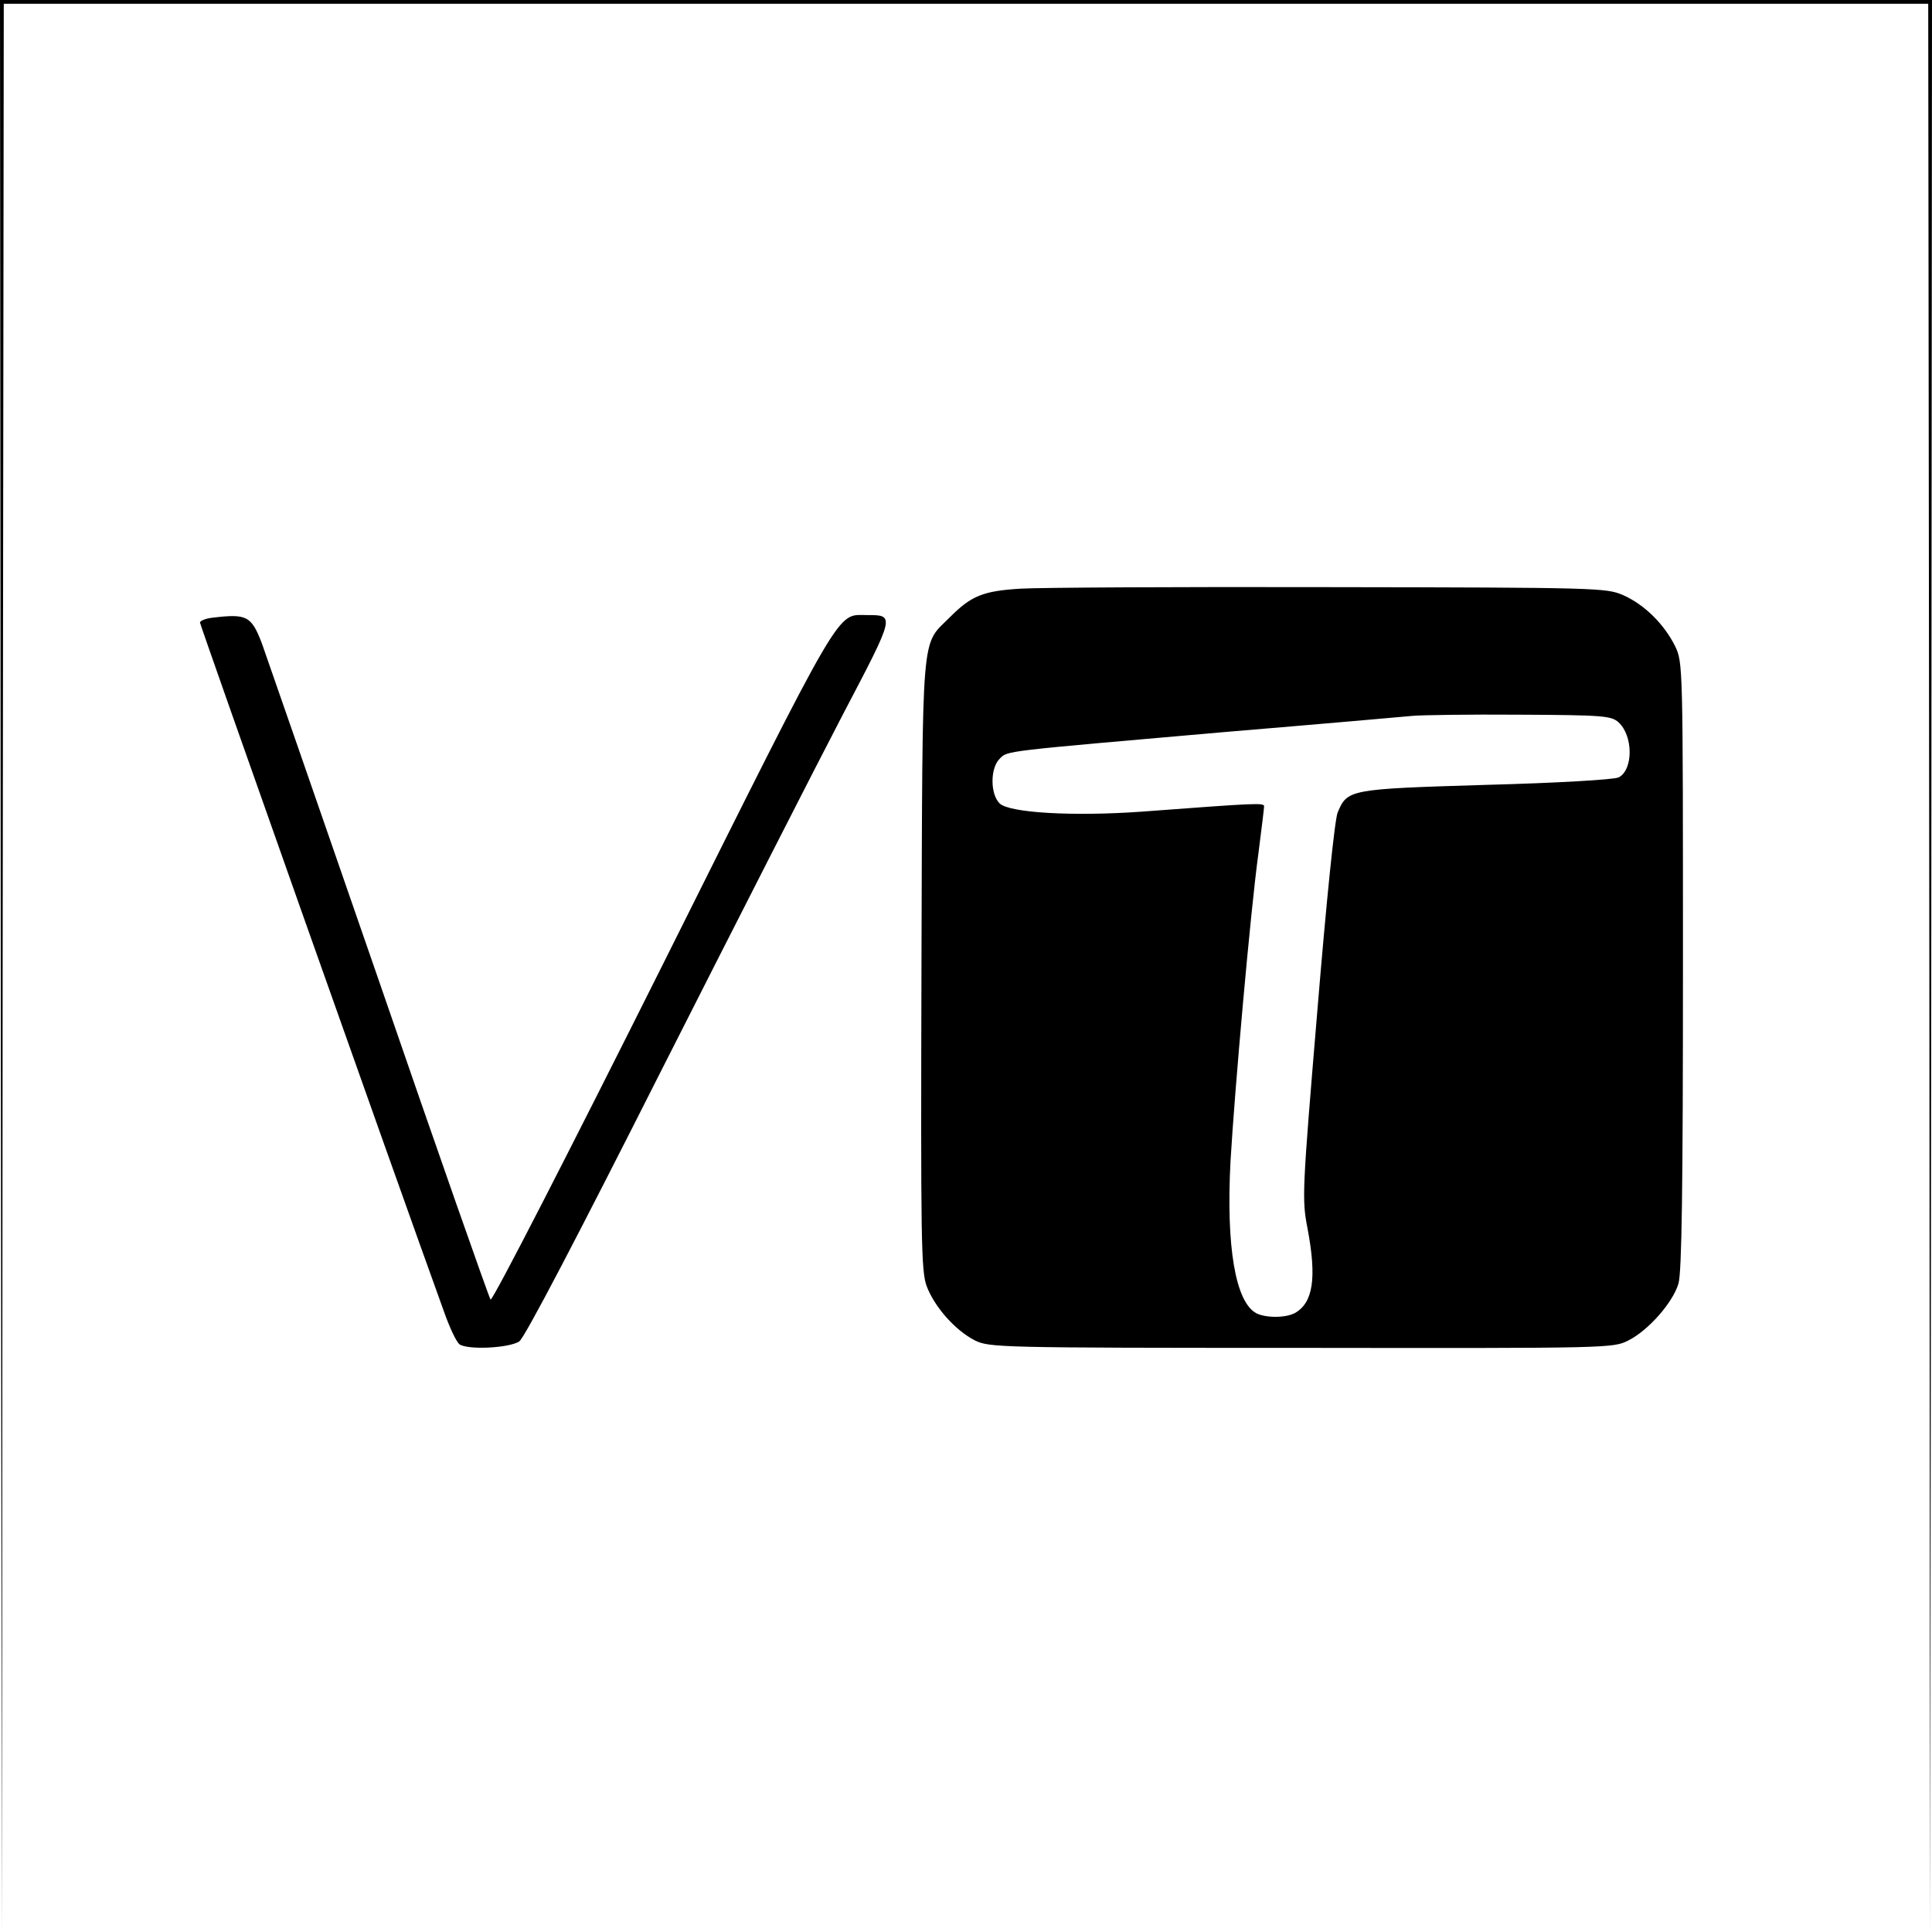 <?xml version="1.0" standalone="no"?>
<!DOCTYPE svg PUBLIC "-//W3C//DTD SVG 20010904//EN"
 "http://www.w3.org/TR/2001/REC-SVG-20010904/DTD/svg10.dtd">
<svg version="1.0" xmlns="http://www.w3.org/2000/svg"
 width="512pt" height="512pt" viewBox="0 0 512 512"
 preserveAspectRatio="xMidYMid meet">
<g transform="translate(0,512) scale(0.1,-0.1)"
fill="#000000" stroke="none">
<path d="M2 2558 l3 -2563 2 2558 3 2557 2550 0 2550 0 3 -2557 2 -2558 3
2563 2 2562 -2560 0 -2560 0 2 -2562z"/>
<path d="M2705 3560 c-100 -6 -131 -19 -187 -75 -78 -79 -73 -13 -76 -920 -2
-737 -1 -814 14 -854 21 -55 75 -116 127 -143 39 -19 58 -20 866 -20 821 -1
826 -1 867 20 53 27 117 100 132 150 9 29 12 256 12 843 0 800 0 803 -21 847
-29 58 -81 110 -138 135 -44 19 -66 20 -776 21 -401 1 -770 -1 -820 -4z m1584
-354 c39 -35 40 -125 1 -146 -11 -6 -161 -15 -352 -20 -364 -11 -367 -12 -393
-73 -8 -19 -30 -236 -54 -527 -40 -478 -41 -498 -26 -575 25 -132 15 -198 -34
-225 -25 -13 -77 -13 -102 0 -55 30 -80 176 -68 403 11 188 53 663 74 816 8
63 15 119 15 124 0 10 -18 9 -325 -14 -183 -13 -351 -3 -376 22 -25 25 -25 93
0 118 22 22 2 19 596 71 253 21 478 41 500 43 22 2 149 4 281 3 222 -1 244 -3
263 -20z"/>
<path d="M563 3483 c-18 -2 -33 -8 -33 -13 0 -6 511 -1451 647 -1827 14 -40
32 -78 40 -85 20 -16 131 -11 159 7 14 9 157 283 376 717 196 387 413 813 483
947 138 263 137 261 62 261 -81 0 -57 42 -540 -925 -247 -494 -452 -894 -457
-889 -4 5 -139 389 -299 854 -161 465 -299 863 -307 885 -28 73 -40 79 -131
68z"/>
</g>
</svg>
